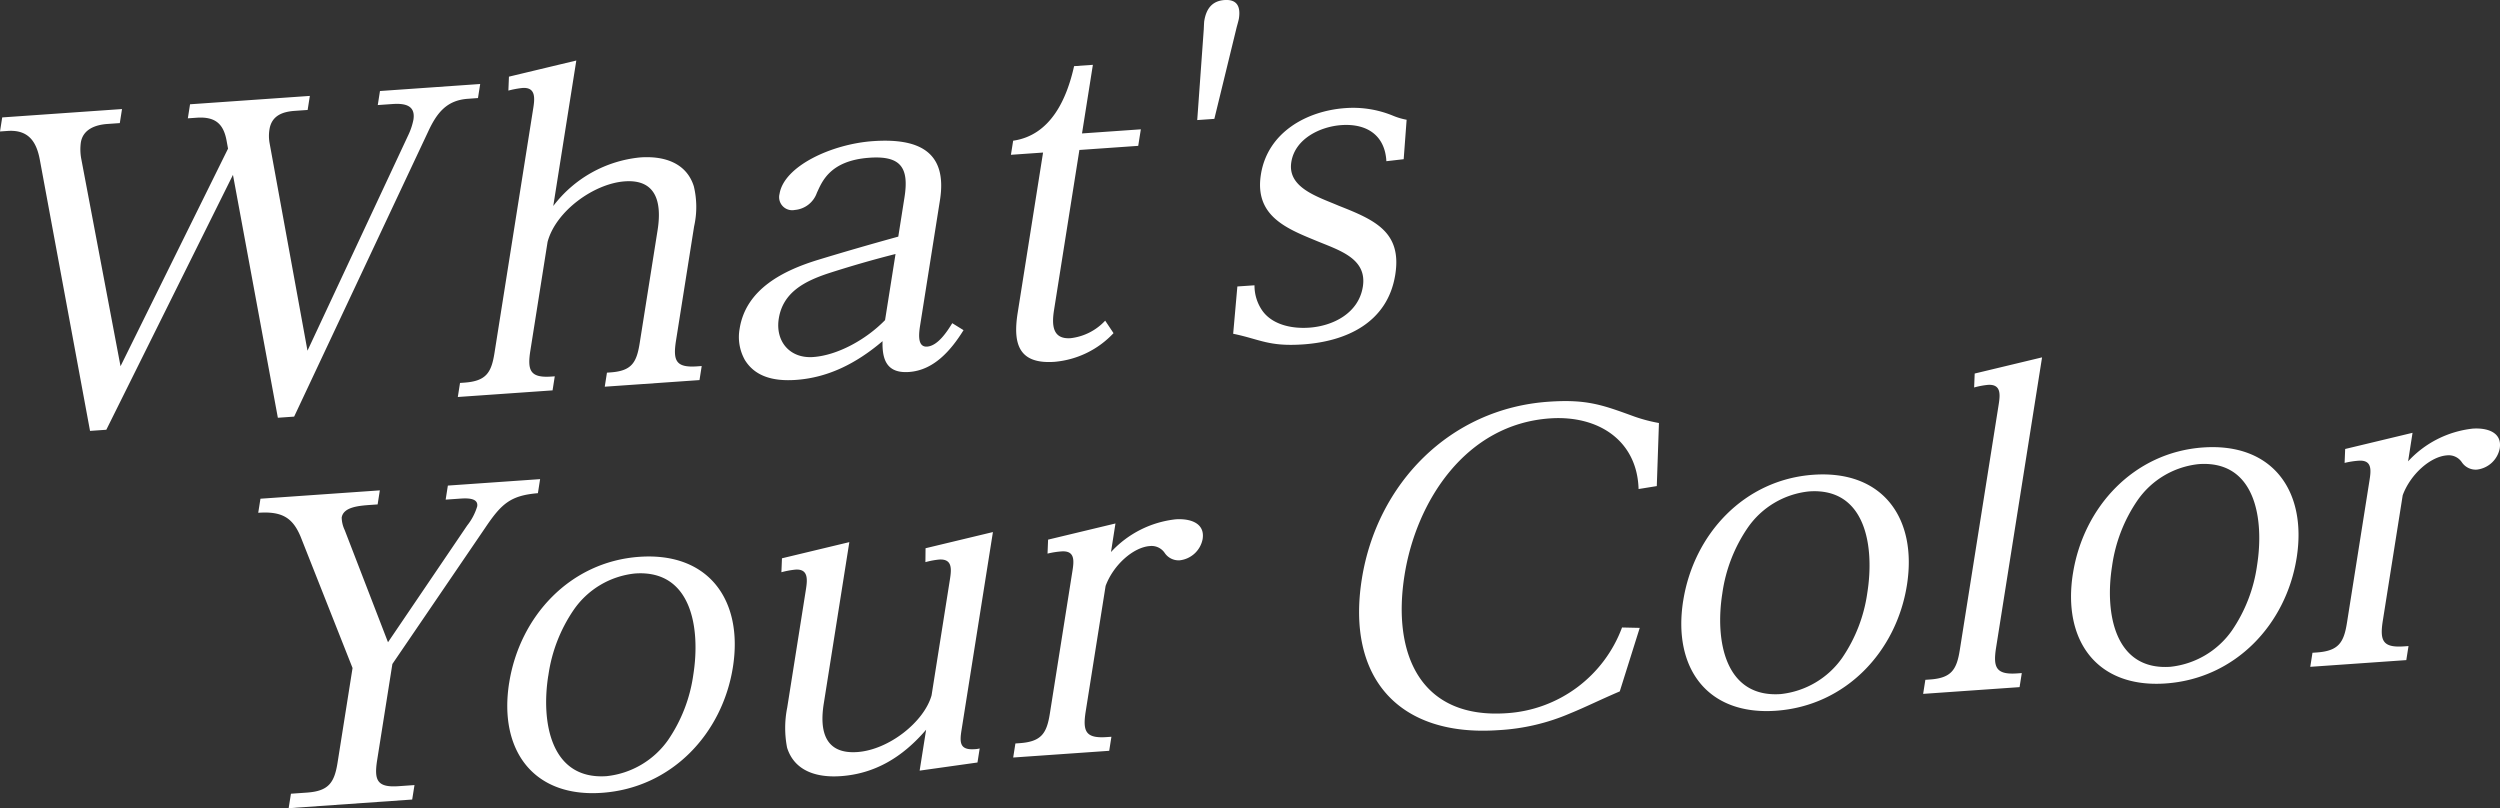 <svg xmlns="http://www.w3.org/2000/svg" width="339.975" height="109.905" viewBox="0 0 339.975 109.905">
  <rect x="0" y="0" width="339.975" height="109.905" fill="#333333" stroke="none"/>
  <path id="mv_sp_01" d="M31.011,38.715,30.8,37.562c-.429-2.249-1.566-3.226-4.063-3.051l-1.193.083.3-1.911,16.292-1.139-.3,1.911-1.76.123c-1.59.111-3.127.608-3.43,2.519a5.592,5.592,0,0,0,.029,1.943l5.14,28.153L55.569,36.775a8.82,8.82,0,0,0,.652-1.991c.312-1.967-1.159-2.253-2.862-2.134l-1.986.139.3-1.911L65.3,29.925,65,31.836l-1.362.1c-2.9.2-4.232,1.908-5.428,4.493L40,75.158l-2.214.155L31.681,42.281,14.458,76.945l-2.214.155L5.406,40.171c-.46-2.413-1.546-4.06-4.384-3.862L0,36.381.3,34.47l16.292-1.139-.3,1.911-1.7.119c-1.533.107-3.307.676-3.6,2.53a6.939,6.939,0,0,0,.05,2.164l5.349,28.25ZM78.372,26.732,75.239,46.516a16.884,16.884,0,0,1,11.825-6.607c3.406-.239,6.323.836,7.292,3.936a12,12,0,0,1,.036,5.444L91.934,64.8c-.436,2.754-.028,3.726,2.867,3.523l.624-.044-.3,1.911-12.885.9.3-1.911.454-.032c2.895-.2,3.575-1.306,4-4L89.426,49.8c.588-3.709-.136-6.938-4.45-6.636-4.2.294-9.4,4.048-10.512,8.239L72.123,66.187c-.427,2.7-.028,3.726,2.866,3.523l.454-.032-.3,1.911-12.885.9.3-1.911.568-.04c2.951-.206,3.688-1.314,4.115-4.012l5.288-33.385c.222-1.405.275-2.8-1.485-2.675a12.444,12.444,0,0,0-1.909.356l.076-1.895ZM120.02,64.894c-3.633,3.088-7.467,4.969-11.782,5.27-2.952.206-5.5-.394-6.929-2.684a6.383,6.383,0,0,1-.725-4.285c.855-5.4,5.971-7.921,10.689-9.363,3.539-1.081,7.362-2.182,10.884-3.151L123,45.344c.641-4.047-.5-5.69-4.759-5.392-5.45.381-6.48,3.343-7.157,4.78a3.493,3.493,0,0,1-3.006,2.323,1.775,1.775,0,0,1-2.067-2.19c.6-3.766,7.08-6.776,12.7-7.169,6.131-.429,10.173,1.345,9.113,8.033l-2.68,16.917c-.16,1.012-.489,3.091.929,2.992,1.476-.1,2.744-2.082,3.424-3.185l1.534.949c-1.733,2.789-4.063,5.453-7.413,5.687-2.952.207-3.68-1.577-3.6-4.194m.34-2.858,1.424-8.993q-4.561,1.153-9.176,2.643c-3.142,1.053-6.128,2.541-6.7,6.138-.489,3.091,1.494,5.454,4.673,5.231,3.349-.234,7.228-2.4,9.777-5.019m17.423-24.4c5.171-.751,7.317-5.792,8.286-10.139l2.555-.179-1.478,9.33,8-.56-.356,2.248-8,.56-3.446,21.751c-.321,2.023-.244,4.019,2.254,3.844a7.6,7.6,0,0,0,4.7-2.385l1.134,1.7a12.456,12.456,0,0,1-8.027,3.9c-4.825.337-5.685-2.381-5.009-6.653l3.454-21.807-4.371.306Zm27.359-2.969-2.327.163.889-12.346c.023-.5.038-.947.065-1.116.249-1.574.994-2.738,2.754-2.861s2.206.957,1.957,2.531c-.027.168-.163.678-.292,1.132Zm23.395,5.756c-.186-3.433-2.552-5.157-6.128-4.908-2.839.2-6.3,1.83-6.8,5.034-.552,3.484,3.578,4.7,6.469,5.939,4.914,1.935,8.585,3.568,7.669,9.357-1.042,6.576-6.716,9.085-12.506,9.49-4.712.33-5.9-.7-9.539-1.445l.57-6.432L170.6,57.3a5.945,5.945,0,0,0,1.124,3.534c1.343,1.8,3.887,2.4,6.328,2.225,3.235-.226,6.711-1.97,7.281-5.567.623-3.934-3.364-4.989-6.52-6.325-4.06-1.661-8.215-3.427-7.343-8.935.917-5.789,6.313-8.667,11.479-9.028a14.242,14.242,0,0,1,6.515,1.045,9.076,9.076,0,0,0,1.823.539l-.4,5.364ZM35.419,86.322l16.235-1.135-.3,1.911-.852.059c-1.646.115-3.8.266-4.035,1.728a4.156,4.156,0,0,0,.406,1.695l5.891,15.262L63.527,89.97a7.707,7.707,0,0,0,1.366-2.6c.2-1.236-1.564-1.113-2.416-1.054l-1.873.131.3-1.911,12.545-.877-.3,1.911c-3.7.314-4.937,1.4-7.139,4.668L53.359,108.8l-2.065,13.04c-.436,2.754-.038,3.782,2.914,3.575l2.157-.151-.312,1.967-16.8,1.175.312-1.967,2.158-.151c2.951-.207,3.745-1.318,4.181-4.072l2.039-12.871L40.887,91.5c-1.1-2.647-2.591-3.487-5.77-3.265Zm33.824,25.036c1.433-9.049,8.28-16.475,17.7-17.134,9.48-.662,14.157,5.958,12.724,15.007s-8.327,16.423-17.807,17.086c-9.423.659-14.052-5.909-12.619-14.958m5.32-.983c-.987,6.239.276,14.209,7.939,13.674a11.739,11.739,0,0,0,8.358-4.92,20.8,20.8,0,0,0,3.423-8.854c1-6.295-.2-14.326-7.921-13.786A11.568,11.568,0,0,0,78,101.464a20.88,20.88,0,0,0-3.432,8.911m31.771-15.95,9.162-2.2-3.48,21.976c-.6,3.766.2,6.878,4.572,6.572,4.257-.3,9.067-4.08,10.091-7.709l2.5-15.793c.222-1.405.332-2.8-1.485-2.675a11.03,11.03,0,0,0-1.852.352l.019-1.891,9.161-2.2L130.75,117.84c-.267,1.686-.2,2.682,1.787,2.543a2.99,2.99,0,0,0,.69-.1l-.3,1.911-7.865,1.106.881-5.564c-3.238,3.784-7.012,5.993-11.609,6.314-3.406.239-6.333-.78-7.3-3.88a14.1,14.1,0,0,1,.02-5.448L109.6,98.643c.213-1.349.331-2.8-1.428-2.679a11.727,11.727,0,0,0-1.909.356Zm44.745-.85a14.031,14.031,0,0,1,8.789-4.45c1.873-.131,4.028.441,3.672,2.689a3.585,3.585,0,0,1-3.1,2.884,2.282,2.282,0,0,1-2.036-.969,2.146,2.146,0,0,0-2.035-.969c-2.214.155-4.945,2.514-6.024,5.424l-2.7,17.03c-.436,2.754-.029,3.726,2.866,3.523l.625-.044-.3,1.911-13.057.913.3-1.911.568-.04c2.951-.206,3.688-1.314,4.116-4.012l3.08-19.447c.222-1.405.323-2.746-1.494-2.619a11.36,11.36,0,0,0-1.9.3l.076-1.9,9.161-2.2ZM225.6,76.025l-.293,8.58-2.476.4c-.19-6.6-5.479-10.066-12.064-9.605C199.3,76.2,192.591,86.67,191,96.731c-1.691,10.679,2.119,19.583,13.926,18.757a17.933,17.933,0,0,0,15.655-11.655l2.406.054-2.716,8.639c-2.649,1.13-4.721,2.164-6.7,2.969a28.526,28.526,0,0,1-9.795,2.3c-13.566.948-20.711-7.112-18.583-20.544,2.048-12.927,11.923-23.177,25.376-24.118,5.223-.365,7.342.432,11.694,2.017a21.248,21.248,0,0,0,3.342.878m3.294,24.17c1.433-9.049,8.279-16.475,17.7-17.134,9.48-.663,14.157,5.957,12.724,15.006s-8.327,16.423-17.807,17.086c-9.423.659-14.053-5.91-12.619-14.958m5.32-.983c-.988,6.239.276,14.209,7.939,13.674a11.739,11.739,0,0,0,8.358-4.919,20.8,20.8,0,0,0,3.423-8.855c1-6.295-.2-14.326-7.921-13.786a11.571,11.571,0,0,0-8.367,4.976,20.886,20.886,0,0,0-3.432,8.911M277.7,67.1l-6.249,39.455c-.428,2.7-.029,3.726,2.866,3.523l.625-.044-.3,1.911-13.113.917.3-1.911.624-.044c2.9-.2,3.632-1.31,4.059-4.008L271.8,73.517c.222-1.405.332-2.8-1.485-2.675a11.067,11.067,0,0,0-1.852.352l.075-1.895Zm4.2,29.387c1.433-9.049,8.28-16.475,17.7-17.134,9.479-.663,14.155,5.957,12.723,15.006s-8.327,16.423-17.807,17.086c-9.422.659-14.055-5.909-12.618-14.958m5.321-.983c-.991,6.239.275,14.21,7.938,13.674a11.737,11.737,0,0,0,8.355-4.92,20.745,20.745,0,0,0,3.424-8.855c1-6.295-.2-14.326-7.92-13.786a11.578,11.578,0,0,0-8.37,4.976,20.873,20.873,0,0,0-3.428,8.911m40.26-14.265a14.034,14.034,0,0,1,8.787-4.449c1.873-.131,4.031.441,3.675,2.689a3.589,3.589,0,0,1-3.1,2.885,2.275,2.275,0,0,1-2.034-.969,2.149,2.149,0,0,0-2.039-.969c-2.215.155-4.942,2.513-6.023,5.423l-2.7,17.03c-.437,2.754-.029,3.726,2.868,3.524l.621-.044-.3,1.911-13.06.913.3-1.911.57-.04c2.95-.206,3.689-1.314,4.116-4.012l3.078-19.447c.223-1.405.323-2.746-1.494-2.619a11.4,11.4,0,0,0-1.9.3l.076-1.895,9.162-2.2Z" transform="translate(0 -18.502)" fill="#fff"/>
</svg>
